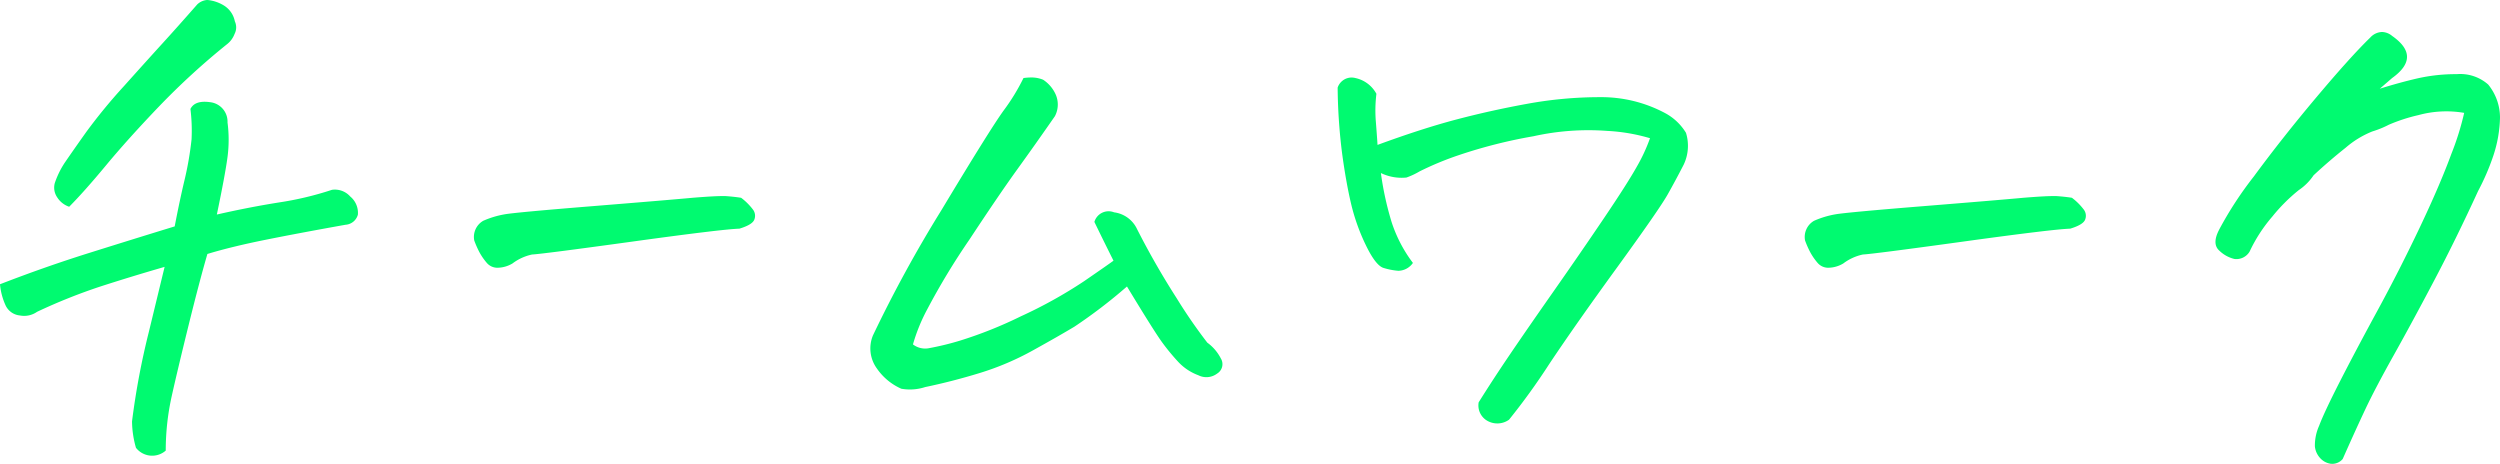 <svg xmlns="http://www.w3.org/2000/svg" width="182.511" height="33.866" viewBox="0 0 182.511 33.866">
  <path id="パス_16512" data-name="パス 16512" d="M15.75,37.225a1.5,1.5,0,0,1-2.174-.205,7.165,7.165,0,0,1-.287-1.928,54.964,54.964,0,0,1,1.23-6.542q.9-3.712,1.148-4.737-2.42.7-4.635,1.415a41.022,41.022,0,0,0-4.676,1.866,1.641,1.641,0,0,1-1.251.267,1.286,1.286,0,0,1-1.066-.779,4.731,4.731,0,0,1-.39-1.5q3.281-1.271,6.48-2.276t6.275-1.948q.369-1.928.718-3.384a23.693,23.693,0,0,0,.513-2.974,13.068,13.068,0,0,0-.082-2.215q.328-.656,1.456-.492a1.426,1.426,0,0,1,1.251,1.477,9.737,9.737,0,0,1,0,2.522q-.164,1.251-.779,4.2,2.338-.533,4.532-.882a23.438,23.438,0,0,0,3.876-.923,1.5,1.5,0,0,1,1.333.492A1.544,1.544,0,0,1,29.777,20a1,1,0,0,1-.9.738q-3.445.615-5.886,1.107t-4.2,1.025q-.574,1.969-1.374,5.209t-1.23,5.168A18.193,18.193,0,0,0,15.75,37.225ZM8.7,19.424a1.666,1.666,0,0,1-.882-.7A1.249,1.249,0,0,1,7.649,17.7a6.32,6.32,0,0,1,.718-1.477q.615-.9,1.579-2.256a40.058,40.058,0,0,1,2.728-3.322q1.764-1.969,2.83-3.138t2.543-2.851a1.165,1.165,0,0,1,.738-.328,2.829,2.829,0,0,1,1.189.39,1.752,1.752,0,0,1,.82,1.169,1.045,1.045,0,0,1-.021.923,1.7,1.7,0,0,1-.513.718,52.492,52.492,0,0,0-5,4.573Q13,14.461,11.4,16.389T8.7,19.424Zm49.053-.656a4.356,4.356,0,0,1,.882.882.753.753,0,0,1,.082.718q-.144.369-1.087.656-1.271.041-7.813.943t-7.321.943a3.607,3.607,0,0,0-1.436.656,2.178,2.178,0,0,1-1.025.308,1.016,1.016,0,0,1-.861-.369,4.4,4.4,0,0,1-.533-.779,6.774,6.774,0,0,1-.369-.841,1.361,1.361,0,0,1,.656-1.436,6.64,6.64,0,0,1,1.559-.472q.82-.144,6.4-.595t7.342-.615q1.518-.123,2.174-.123H56.6Q57.215,18.686,57.748,18.768ZM84.94,23.361q-.7-1.395-1.395-2.83a1.078,1.078,0,0,1,1.436-.7,2.155,2.155,0,0,1,1.682,1.23,57.838,57.838,0,0,0,2.892,5.045,37.369,37.369,0,0,0,2.235,3.24,3.256,3.256,0,0,1,.984,1.148.8.8,0,0,1-.267,1.107,1.3,1.3,0,0,1-1.374.123,3.826,3.826,0,0,1-1.456-.964,15.709,15.709,0,0,1-1.169-1.415q-.574-.779-2.584-4.1a37.45,37.45,0,0,1-3.835,2.933q-1.128.677-3.015,1.723a20.24,20.24,0,0,1-3.9,1.661q-2.01.615-3.979,1.025a3.615,3.615,0,0,1-1.743.123,4.248,4.248,0,0,1-1.784-1.477,2.485,2.485,0,0,1-.287-2.42,94.944,94.944,0,0,1,5-9.146q3.527-5.865,4.532-7.26a14.9,14.9,0,0,0,1.456-2.379,3.786,3.786,0,0,1,.533-.041,2.217,2.217,0,0,1,.9.164,2.5,2.5,0,0,1,.882,1,1.823,1.823,0,0,1-.021,1.661q-1.395,2.01-2.728,3.855T74.42,21.823a50.913,50.913,0,0,0-3.076,5.086A12.855,12.855,0,0,0,70.3,29.473a1.458,1.458,0,0,0,1.107.287,20.441,20.441,0,0,0,2.3-.554,30.715,30.715,0,0,0,4.471-1.784,33.448,33.448,0,0,0,4.614-2.563Q84.612,23.607,84.94,23.361Zm39.168-8.941a13.335,13.335,0,0,0-3.117-.533,18.5,18.5,0,0,0-5.394.39,36.451,36.451,0,0,0-5.435,1.374,22.559,22.559,0,0,0-2.871,1.189,5.518,5.518,0,0,1-.964.451,3.491,3.491,0,0,1-1.866-.328,22.458,22.458,0,0,0,.779,3.568,10.128,10.128,0,0,0,1.559,2.994,1.323,1.323,0,0,1-1.066.574,4.894,4.894,0,0,1-1.066-.205q-.574-.164-1.292-1.641a14.647,14.647,0,0,1-1.087-3.035q-.369-1.559-.656-3.671a40.7,40.7,0,0,1-.328-4.819,1.079,1.079,0,0,1,1.025-.738,1.205,1.205,0,0,1,.287.041,2.283,2.283,0,0,1,1.518,1.148,10.019,10.019,0,0,0-.041,2.03q.082,1.046.123,1.7,3.24-1.189,5.722-1.846t5.168-1.148a29.537,29.537,0,0,1,5.332-.492,9.873,9.873,0,0,1,4.819,1.189,3.982,3.982,0,0,1,1.477,1.415,3.2,3.2,0,0,1-.164,2.317Q126,17.455,125.4,18.521t-3.65,5.271q-3.056,4.2-5,7.116a47.987,47.987,0,0,1-2.933,4.061,1.474,1.474,0,0,1-1.682.021A1.291,1.291,0,0,1,111.6,33.7q1.025-1.641,2.276-3.486t3.22-4.655q1.969-2.81,3.671-5.332t2.379-3.732A12.543,12.543,0,0,0,124.108,14.42Zm30.8,4.348a4.356,4.356,0,0,1,.882.882.753.753,0,0,1,.082.718q-.144.369-1.087.656-1.271.041-7.813.943t-7.321.943a3.607,3.607,0,0,0-1.436.656,2.178,2.178,0,0,1-1.025.308,1.016,1.016,0,0,1-.861-.369,4.4,4.4,0,0,1-.533-.779,6.774,6.774,0,0,1-.369-.841,1.361,1.361,0,0,1,.656-1.436,6.64,6.64,0,0,1,1.559-.472q.82-.144,6.4-.595t7.342-.615q1.518-.123,2.174-.123h.205Q154.376,18.686,154.909,18.768Zm10.744,2.338a26.433,26.433,0,0,1,2.543-3.9q2.051-2.789,4.553-5.763t3.938-4.368a1.216,1.216,0,0,1,.861-.41,1.2,1.2,0,0,1,.738.287q2.174,1.518,0,3.076l-.9.779q1.436-.451,2.769-.759A12.654,12.654,0,0,1,183,9.744a3.08,3.08,0,0,1,2.3.759,3.826,3.826,0,0,1,.861,2.44,9.426,9.426,0,0,1-.492,2.769,17.06,17.06,0,0,1-1.107,2.563q-1.6,3.486-3.2,6.521t-2.953,5.455q-1.354,2.42-2.071,3.938t-1.661,3.65a1.006,1.006,0,0,1-.861.349,1.284,1.284,0,0,1-.779-.41,1.477,1.477,0,0,1-.39-.861,3.5,3.5,0,0,1,.308-1.5q.369-.984,1.5-3.2t2.748-5.188q1.62-2.974,3.1-6.091t2.3-5.353a20.284,20.284,0,0,0,.943-3.015,7.716,7.716,0,0,0-3.343.164,12.458,12.458,0,0,0-2.153.7,7.288,7.288,0,0,1-1.21.492,6.9,6.9,0,0,0-1.948,1.189q-1.189.943-2.338,2.01a3.981,3.981,0,0,1-1.087,1.087,12.675,12.675,0,0,0-1.928,1.928,11.158,11.158,0,0,0-1.661,2.563,1.126,1.126,0,0,1-1.107.533,2.378,2.378,0,0,1-1.107-.615Q165.121,22.131,165.654,21.105Z" transform="translate(-3.65 -4.33)" fill="#00fa70"/>
</svg>
